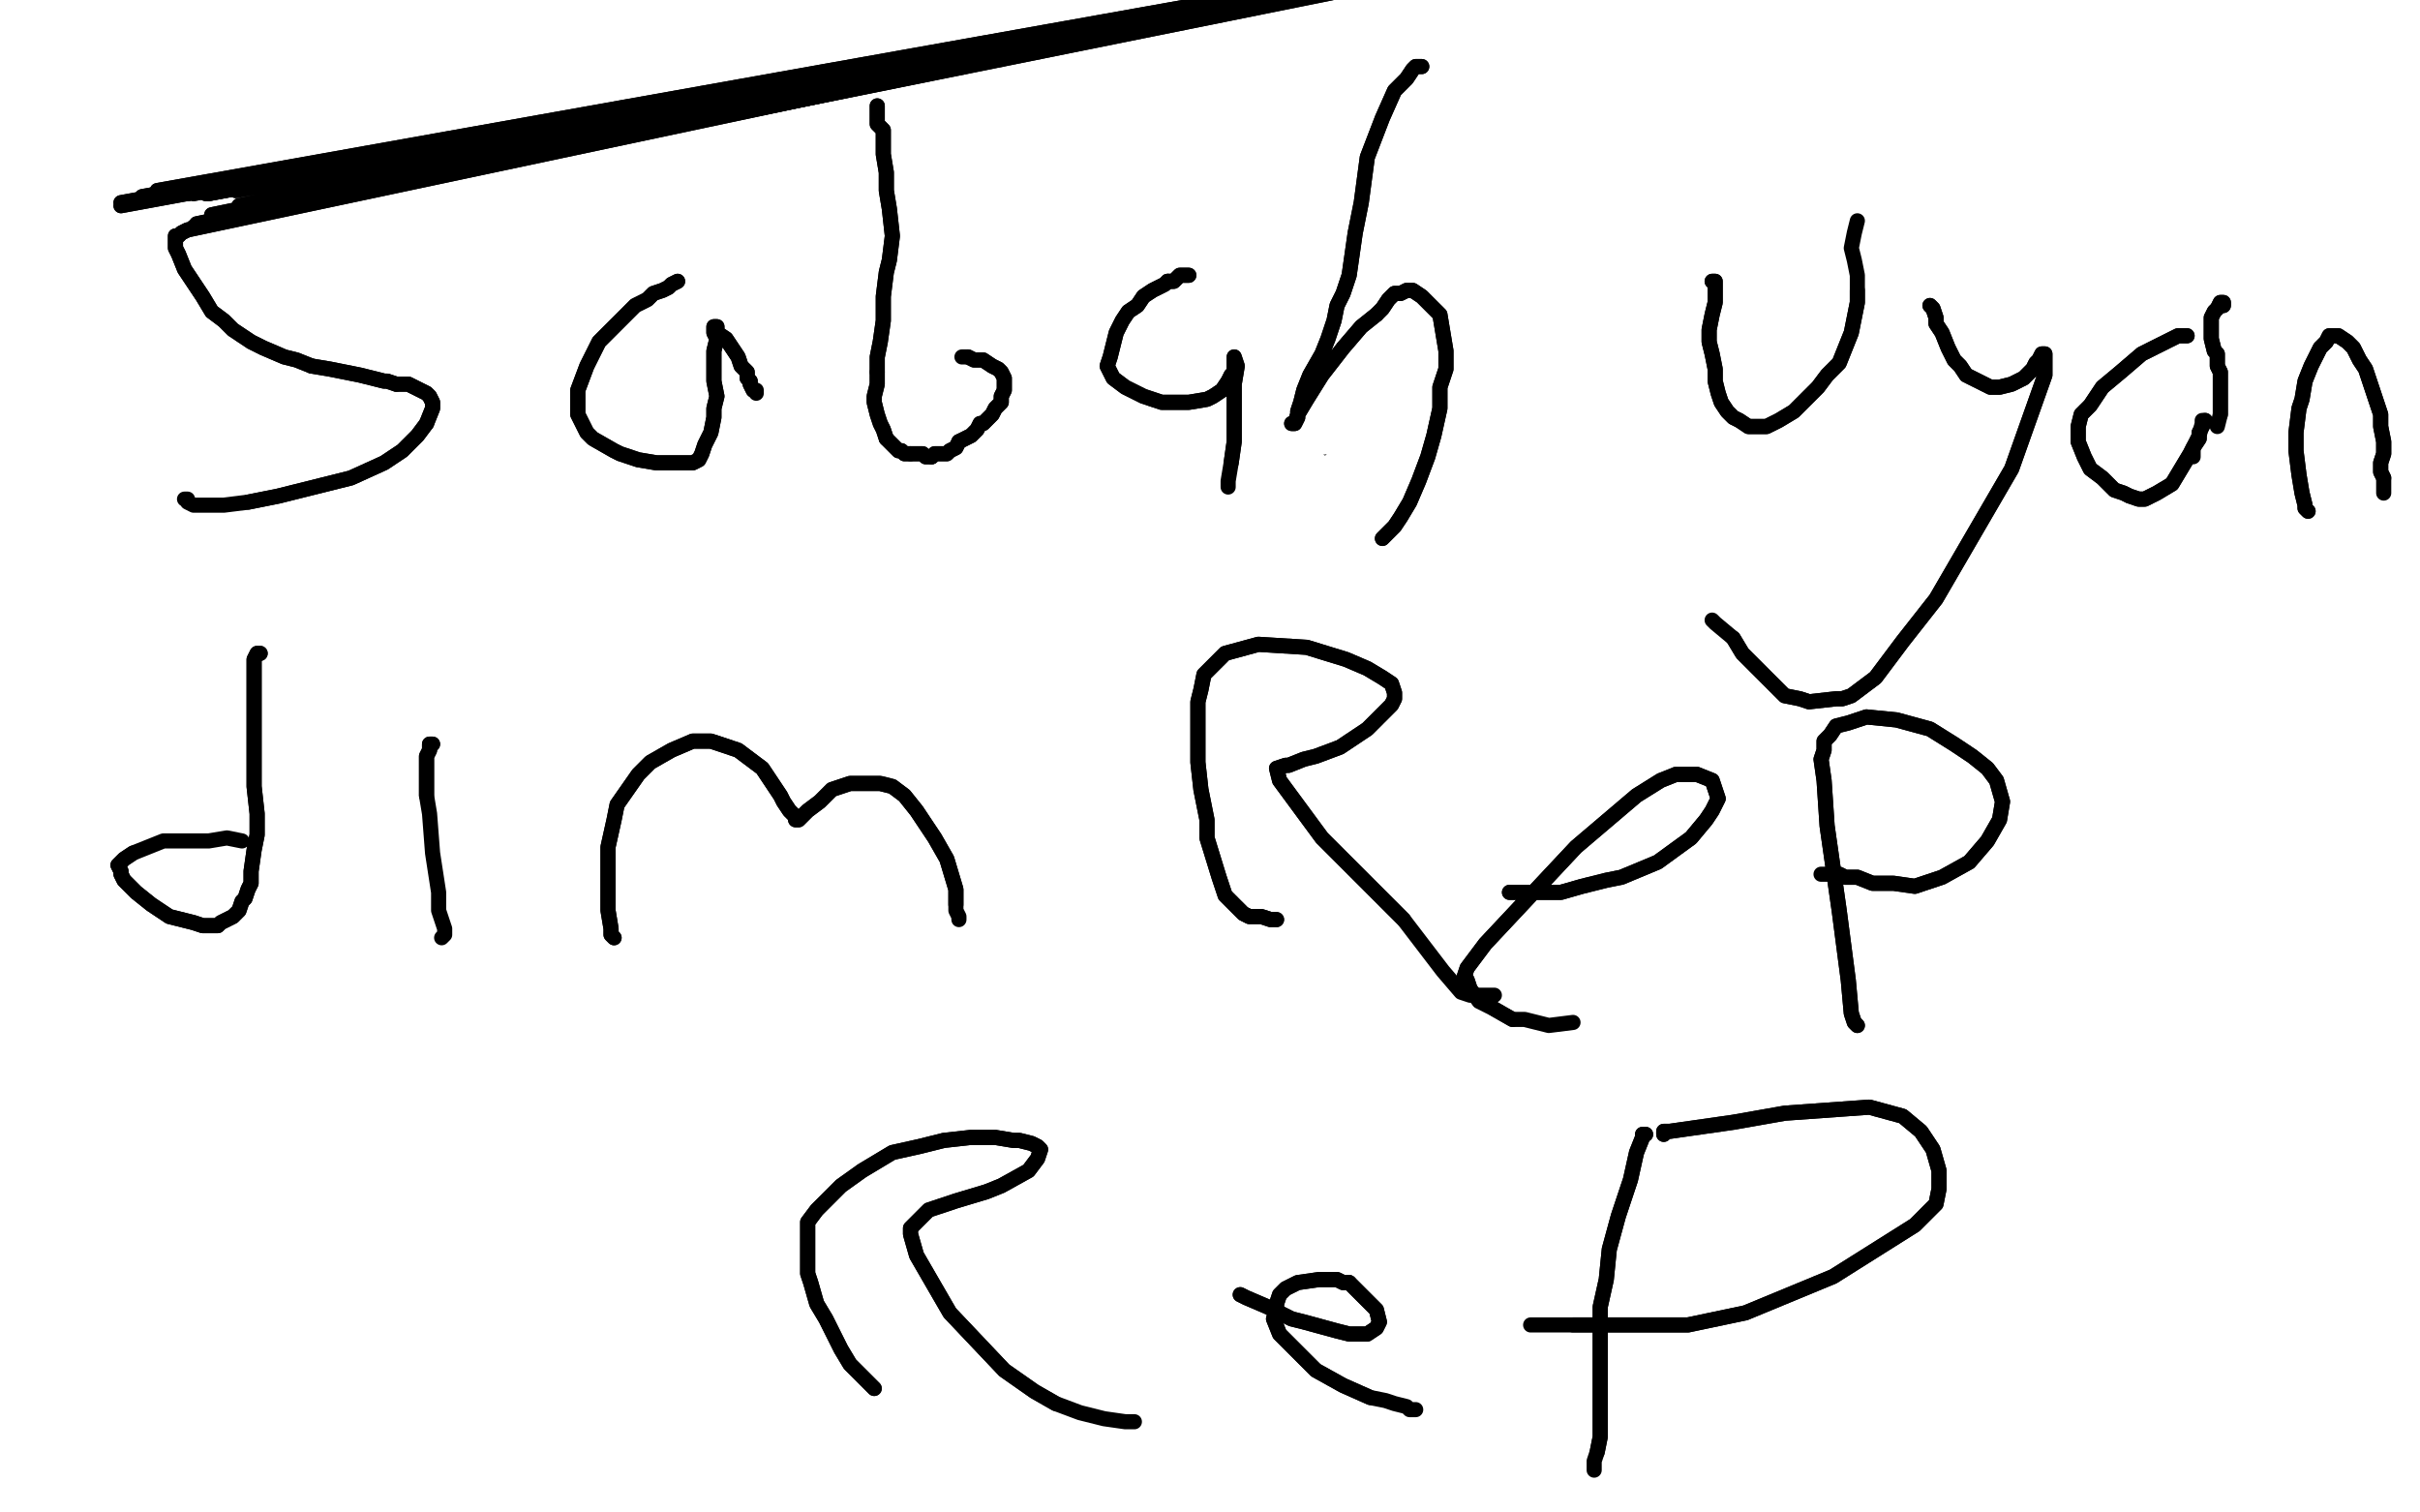 <?xml version="1.0" standalone="no"?>
<!DOCTYPE svg PUBLIC "-//W3C//DTD SVG 1.1//EN"
"http://www.w3.org/Graphics/SVG/1.1/DTD/svg11.dtd">

<svg width="800" height="500" version="1.1" xmlns="http://www.w3.org/2000/svg" xmlns:xlink="http://www.w3.org/1999/xlink" style="stroke-antialiasing: false"><desc>This SVG has been created on https://colorillo.com/</desc><rect x='0' y='0' width='800' height='500' style='fill: rgb(255,255,255); stroke-width:0' /><polyline points="474,390 474,390 474,390 473,389 473,389 -50,110 -50,110 473,389 473,389 -50,110 -50,110 473,388 473,388 -50,110 -50,110 472,388 472,388 -50,110 -50,110" style="fill: none; stroke: #000000; stroke-width: 1; stroke-linejoin: round; stroke-linecap: round; stroke-antialiasing: false; stroke-antialias: 0; opacity: 1.0"/>
<polyline points="474,390 474,390 474,390 473,389 473,389 -50,110 -50,110 473,389 473,389 -50,110 -50,110 473,388 473,388 -50,110 -50,110 472,388 472,388 -50,110 472,388 -50,110 472,388 -50,110" style="fill: none; stroke: #000000; stroke-width: 1; stroke-linejoin: round; stroke-linecap: round; stroke-antialiasing: false; stroke-antialias: 0; opacity: 1.0"/>
<polyline points="41,142 41,142 41,142 43,144 43,144 48,150 48,150 58,161 58,161 77,180 105,197 128,212 135,218 152,227 181,239 204,245 216,246 222,247 224,247 224,248 225,248 226,249 226,250" style="fill: none; stroke: #ffffff; stroke-width: 5; stroke-linejoin: round; stroke-linecap: round; stroke-antialiasing: false; stroke-antialias: 0; opacity: 1.0"/>
<polyline points="41,142 41,142 41,142 43,144 43,144 48,150 48,150 58,161 77,180 105,197 128,212 135,218 152,227 181,239 204,245 216,246 222,247 224,247 224,248 225,248 226,249 226,250 227,251 226,252 224,252 222,251 207,246 201,243" style="fill: none; stroke: #ffffff; stroke-width: 5; stroke-linejoin: round; stroke-linecap: round; stroke-antialiasing: false; stroke-antialias: 0; opacity: 1.0"/>
<polyline points="82,98 82,98 82,98 81,98 81,98 81,98 81,98 81,99 81,99 79,101 79,101 79,103 79,103 77,108 73,121 65,148 58,178 56,197 49,208 46,214 46,215 45,215 46,213 58,182 80,129 92,92 103,59 107,46 107,35 107,32 94,43 47,108 9,182 -22,249 -32,275 -41,313 -39,323 -30,309 -6,249 24,171 37,135 69,50 75,33 79,23 73,31 42,102 0,219 -31,324 -40,364 -50,412 -50,431 -50,432 -50,423 -48,359 -21,270 1,189 14,149 38,83 60,35 69,15 69,16 55,57 37,97 0,187 -27,262 -40,316 -42,348 -40,353 -38,349" style="fill: none; stroke: #ffffff; stroke-width: 30; stroke-linejoin: round; stroke-linecap: round; stroke-antialiasing: false; stroke-antialias: 0; opacity: 1.0"/>
<polyline points="82,98 82,98 82,98 81,98 81,98 81,98 81,98 81,99 81,99 79,101 79,101 79,103 77,108 73,121 65,148 58,178 56,197 49,208 46,214 46,215 45,215 46,213 58,182 80,129 92,92 103,59 107,46 107,35 107,32 94,43 47,108 9,182 -22,249 -32,275 -41,313 -39,323 -30,309 -6,249 24,171 37,135 69,50 75,33 79,23 73,31 42,102 0,219 -31,324 -40,364 -50,412 -50,431 -50,432 -50,423 -48,359 -21,270 1,189 14,149 38,83 60,35 69,15 69,16 55,57 37,97 0,187 -27,262 -40,316 -42,348 -40,353 -38,349 -36,341 -24,289 -19,235" style="fill: none; stroke: #ffffff; stroke-width: 30; stroke-linejoin: round; stroke-linecap: round; stroke-antialiasing: false; stroke-antialias: 0; opacity: 1.0"/>
<polyline points="28,133 28,133 28,133 28,133 28,133 28,134 28,134 29,138 29,138 33,145 33,145 43,155 53,163 62,170 68,173 77,178 86,182 95,189 107,195 120,202 126,206 141,217 160,232 178,249 192,260 209,273 224,280 240,287 250,293 267,306 283,320 297,336 312,353 325,370 341,383 360,393 377,400 386,403 402,409 413,414 418,417 431,428 440,434 446,439 451,443 455,446 457,447 459,449 459,449 450,437 427,411 402,383 373,358 356,347 320,322 284,294 249,272 210,253 174,234 144,220 130,214 105,206 90,201 83,197 81,193 81,191 84,188 89,186 113,180 156,178 198,188 237,214 282,251 322,298 361,362 397,427 420,475 431,505 439,524 441,530 448,536 452,537 463,538 475,536 485,532 494,526 502,521 508,515 510,509 507,498 483,470 451,444 424,421 397,399 370,374 346,347 333,336 314,310 299,283 287,266 280,256 275,246 272,241 265,234 256,229 245,226 241,224 239,223 240,225 245,229 271,249 301,275 332,304 364,332 397,357 431,389 439,397 457,411 467,418 472,421 476,424 487,426 499,428 507,430 510,430 512,431 512,430 495,411 476,388 443,349 413,320 382,290 361,265 346,247 331,231 326,223 324,221 324,218 334,227 357,249 402,287 439,313 467,338 492,372 523,407 550,429 570,436 578,439 579,440 578,440 570,438 537,428 483,407 440,390 411,377 391,360 370,340 352,310 343,281 338,272 338,270 345,268 349,267 365,268 373,270 418,293 444,309 452,315 470,330 476,339 478,342 482,352 482,362 478,371 467,385 462,389 451,394 433,392 403,360 389,303 382,253 380,214 382,180 384,160 386,157 392,160 405,183 418,238 421,281 425,319 421,354 410,389 394,413 380,423 373,424 368,423 367,419 371,406 386,372 403,333 420,298 443,272 465,261 478,254 488,253 499,260 512,277 518,312 514,330 498,362 482,395 465,418 444,432 435,436 427,434 416,421 417,385 423,352 433,324 442,310 449,301 453,298 456,300 461,306 474,373 472,392 465,415 458,426 452,433 449,438 448,441 447,441 446,441 449,432 463,366 472,313 478,267 485,238 490,225 491,223 491,236 476,292 458,347 438,394 420,432 407,453 401,460 401,460 400,458 401,439 409,401 415,379 416,370 420,364 424,361 429,359 435,357 438,353 441,351 443,349 444,350 433,375 402,433 382,467 363,489 355,496 352,496 350,493 344,457 334,395 326,336 318,278 307,236 288,196 278,177 254,145 231,122 209,109 183,109 149,132 128,153 56,232 38,255 18,283 10,290 8,289 6,285 5,235 13,171 24,138 41,78 53,29 58,10 57,9 51,12 28,44 5,102 -4,129 -17,176 -19,206 -19,219 -19,221 -17,215 -5,170 3,138 18,91 32,54 40,35 41,30" style="fill: none; stroke: #ffffff; stroke-width: 30; stroke-linejoin: round; stroke-linecap: round; stroke-antialiasing: false; stroke-antialias: 0; opacity: 1.0"/>
<polyline points="28,133 28,133 28,133 28,133 28,133 28,134 28,134 29,138 29,138 33,145 43,155 53,163 62,170 68,173 77,178 86,182 95,189 107,195 120,202 126,206 141,217 160,232 178,249 192,260 209,273 224,280 240,287 250,293 267,306 283,320 297,336 312,353 325,370 341,383 360,393 377,400 386,403 402,409 413,414 418,417 431,428 440,434 446,439 451,443 455,446 457,447 459,449 459,449 450,437 427,411 402,383 373,358 356,347 320,322 284,294 249,272 210,253 174,234 144,220 130,214 105,206 90,201 83,197 81,193 81,191 84,188 89,186 113,180 156,178 198,188 237,214 282,251 322,298 361,362 397,427 420,475 431,505 439,524 441,530 448,536 452,537 463,538 475,536 485,532 494,526 502,521 508,515 510,509 507,498 483,470 451,444 424,421 397,399 370,374 346,347 333,336 314,310 299,283 287,266 280,256 275,246 272,241 265,234 256,229 245,226 241,224 239,223 240,225 245,229 271,249 301,275 332,304 364,332 397,357 431,389 439,397 457,411 467,418 472,421 476,424 487,426 499,428 507,430 510,430 512,431 512,430 495,411 476,388 443,349 413,320 382,290 361,265 346,247 331,231 326,223 324,221 324,218 334,227 357,249 402,287 439,313 467,338 492,372 523,407 550,429 570,436 578,439 579,440 578,440 570,438 537,428 483,407 440,390 411,377 391,360 370,340 352,310 343,281 338,272 338,270 345,268 349,267 365,268 373,270 418,293 444,309 452,315 470,330 476,339 478,342 482,352 482,362 478,371 467,385 462,389 451,394 433,392 403,360 389,303 382,253 380,214 382,180 384,160 386,157 392,160 405,183 418,238 421,281 425,319 421,354 410,389 394,413 380,423 373,424 368,423 367,419 371,406 386,372 403,333 420,298 443,272 465,261 478,254 488,253 499,260 512,277 518,312 514,330 498,362 482,395 465,418 444,432 435,436 427,434 416,421 417,385 423,352 433,324 442,310 449,301 453,298 456,300 461,306 474,373 472,392 465,415 458,426 452,433 449,438 448,441 447,441 446,441 449,432 463,366 472,313 478,267 485,238 490,225 491,223 491,236 476,292 458,347 438,394 420,432 407,453 401,460 401,460 400,458 401,439 409,401 415,379 416,370 420,364 424,361 429,359 435,357 438,353 441,351 443,349 444,350 433,375 402,433 382,467 363,489 355,496 352,496 350,493 344,457 334,395 326,336 318,278 307,236 288,196 278,177 254,145 231,122 209,109 183,109 149,132 128,153 56,232 38,255 18,283 10,290 8,289 6,285 5,235 13,171 24,138 41,78 53,29 58,10 57,9 51,12 28,44 5,102 -4,129 -17,176 -19,206 -19,219 -19,221 -17,215 -5,170 3,138 18,91 32,54 40,35 41,30 41,29 42,29 43,29 43,29" style="fill: none; stroke: #ffffff; stroke-width: 30; stroke-linejoin: round; stroke-linecap: round; stroke-antialiasing: false; stroke-antialias: 0; opacity: 1.0"/>
<polyline points="54,79 53,78 53,78 53,78 53,78 52,78 52,78 51,76 51,76 51,76 51,76 52,74 52,74 53,73 53,73 54,71 55,70 59,69 66,68 72,68 78,67 83,67 85,68 90,68 96,68 98,68 100,68 103,68 105,68 105,68 105,68 102,68 102,68 101,68 100,68" style="fill: none; stroke: #000000; stroke-width: 30; stroke-linejoin: round; stroke-linecap: round; stroke-antialiasing: false; stroke-antialias: 0; opacity: 1.0"/>
<polyline points="54,79 53,78 53,78 53,78 53,78 52,78 52,78 51,76 51,76 51,76 51,76 52,74 52,74 53,73 54,71 55,70 59,69 66,68 72,68 78,67 83,67 85,68 90,68 96,68 98,68 100,68 103,68 105,68 105,68 105,68 102,68 102,68 101,68 100,68 100,68 99,68 99,67" style="fill: none; stroke: #000000; stroke-width: 30; stroke-linejoin: round; stroke-linecap: round; stroke-antialiasing: false; stroke-antialias: 0; opacity: 1.0"/>
<polyline points="85,75 84,75 84,75 83,75 83,75 82,76 82,76 77,78 77,78 70,80 70,80 62,82 62,82 53,86 53,86 45,89 38,91 36,93 31,95 28,96 28,97 30,100 39,101 76,89 96,77 117,63 128,57 133,54 137,52 139,51 141,50 141,50 140,50 130,54 96,63 74,68 69,69 63,70 59,71 56,71 53,72 52,72 52,73 53,74 64,81 85,91 102,94 109,93 114,91 117,88 120,82 119,77 112,64 98,55 90,52 85,52 83,52 83,52 80,54 77,57 76,69 79,75 81,79 83,80 83,81 83,80 82,79 79,76 74,73 70,70 66,69 64,68 62,68 60,68 59,69 59,71 60,72 62,75 62,77 66,79 68,81" style="fill: none; stroke: #ffffff; stroke-width: 30; stroke-linejoin: round; stroke-linecap: round; stroke-antialiasing: false; stroke-antialias: 0; opacity: 1.0"/>
<polyline points="85,75 84,75 84,75 83,75 83,75 82,76 82,76 77,78 77,78 70,80 70,80 62,82 62,82 53,86 45,89 38,91 36,93 31,95 28,96 28,97 30,100 39,101 76,89 96,77 117,63 128,57 133,54 137,52 139,51 141,50 141,50 140,50 130,54 96,63 74,68 69,69 63,70 59,71 56,71 53,72 52,72 52,73 53,74 64,81 85,91 102,94 109,93 114,91 117,88 120,82 119,77 112,64 98,55 90,52 85,52 83,52 83,52 80,54 77,57 76,69 79,75 81,79 83,80 83,81 83,80 82,79 79,76 74,73 70,70 66,69 64,68 62,68 60,68 59,69 59,71 60,72 62,75 62,77 66,79 68,81 70,82" style="fill: none; stroke: #ffffff; stroke-width: 30; stroke-linejoin: round; stroke-linecap: round; stroke-antialiasing: false; stroke-antialias: 0; opacity: 1.0"/>
<polyline points="58,65 58,65 58,65 58,64 58,64 58,63 58,63 60,62 60,62 63,59 68,57 71,54 73,54 77,52 81,50 87,49 90,48 92,48 93,48 95,48 97,48 98,48 100,48 102,48 102,48 102,48 99,48 95,48 91,48 88,48 85,49 83,50 79,51 76,52 73,54 73,54 70,57 69,60 68,63 68,65 68,68 70,72 73,76 75,81 76,83 79,86 83,89 87,92 91,94 95,96 98,97 100,99 101,99 104,100 106,101 109,102 111,103 113,105 115,106 117,110 118,113 118,117 117,121 115,123 115,124 114,125 111,127 107,129 103,129 98,129 94,129 92,129 88,128 84,127 81,126" style="fill: none; stroke: #000000; stroke-width: 1; stroke-linejoin: round; stroke-linecap: round; stroke-antialiasing: false; stroke-antialias: 0; opacity: 1.0"/>
<polyline points="58,65 58,65 58,65 58,64 58,64 58,63 58,63 60,62 63,59 68,57 71,54 73,54 77,52 81,50 87,49 90,48 92,48 93,48 95,48 97,48 98,48 100,48 102,48 102,48 102,48 99,48 95,48 91,48 88,48 85,49 83,50 79,51 76,52 73,54 73,54 70,57 69,60 68,63 68,65 68,68 70,72 73,76 75,81 76,83 79,86 83,89 87,92 91,94 95,96 98,97 100,99 101,99 104,100 106,101 109,102 111,103 113,105 115,106 117,110 118,113 118,117 117,121 115,123 115,124 114,125 111,127 107,129 103,129 98,129 94,129 92,129 88,128 84,127 81,126 79,126" style="fill: none; stroke: #000000; stroke-width: 1; stroke-linejoin: round; stroke-linecap: round; stroke-antialiasing: false; stroke-antialias: 0; opacity: 1.0"/>
<polyline points="235,80 235,80 235,80 235,80 235,80 233,80 233,80 233,81 233,81 232,82 232,82 231,82 227,84 222,85 218,87 212,90 210,91 205,92 202,93 199,95 195,96 192,99 190,102 190,104 190,110 190,115 193,121 198,126 202,129 204,131 205,131 207,131 207,131 210,128 214,124 218,119 220,115 222,112 222,111 224,109 226,108 226,108 227,109 228,110 228,112 229,113 230,114 231,115 231,116 232,117" style="fill: none; stroke: #000000; stroke-width: 1; stroke-linejoin: round; stroke-linecap: round; stroke-antialiasing: false; stroke-antialias: 0; opacity: 1.0"/>
<polyline points="235,80 235,80 235,80 235,80 235,80 233,80 233,80 233,81 233,81 232,82 231,82 227,84 222,85 218,87 212,90 210,91 205,92 202,93 199,95 195,96 192,99 190,102 190,104 190,110 190,115 193,121 198,126 202,129 204,131 205,131 207,131 207,131 210,128 214,124 218,119 220,115 222,112 222,111 224,109 226,108 226,108 227,109 228,110 228,112 229,113 230,114 231,115 231,116 232,117 232,118 232,118" style="fill: none; stroke: #000000; stroke-width: 1; stroke-linejoin: round; stroke-linecap: round; stroke-antialiasing: false; stroke-antialias: 0; opacity: 1.0"/>
<polyline points="284,17 284,17 284,17 284,18 284,19 284,21 283,26 283,32 282,38 282,46 281,50 277,61 273,75 270,85 268,91 266,94 265,95 265,96 265,97 265,99 267,103 268,108 269,112 271,115 273,118 275,121 276,122 279,125 282,126 286,128 288,129 290,129 292,129 294,128 297,127 299,124 303,120 306,114 308,108 309,105 307,98 304,93 301,90 298,88" style="fill: none; stroke: #000000; stroke-width: 1; stroke-linejoin: round; stroke-linecap: round; stroke-antialiasing: false; stroke-antialias: 0; opacity: 1.0"/>
<polyline points="284,17 284,17 284,18 284,19 284,21 283,26 283,32 282,38 282,46 281,50 277,61 273,75 270,85 268,91 266,94 265,95 265,96 265,97 265,99 267,103 268,108 269,112 271,115 273,118 275,121 276,122 279,125 282,126 286,128 288,129 290,129 292,129 294,128 297,127 299,124 303,120 306,114 308,108 309,105 307,98 304,93 301,90 298,88 295,86 292,87 290,88 290,89 289,89" style="fill: none; stroke: #000000; stroke-width: 1; stroke-linejoin: round; stroke-linecap: round; stroke-antialiasing: false; stroke-antialias: 0; opacity: 1.0"/>
<polyline points="406,84 405,84 405,84 404,84 404,84 403,84 403,84 399,84 399,84 395,84 395,84 391,84 391,84 386,84 380,84 375,84 372,85 369,86 368,87 365,90 363,92 361,96 360,100 363,108 368,119 374,129 379,135 382,138 384,138 385,139 386,138 387,138 388,135 390,133 391,130 393,126 394,122 395,119 397,115 399,112 400,110 401,109 401,108 402,108 403,110 403,114 403,120 402,125" style="fill: none; stroke: #000000; stroke-width: 1; stroke-linejoin: round; stroke-linecap: round; stroke-antialiasing: false; stroke-antialias: 0; opacity: 1.0"/>
<polyline points="406,84 405,84 405,84 404,84 404,84 403,84 403,84 399,84 399,84 395,84 395,84 391,84 386,84 380,84 375,84 372,85 369,86 368,87 365,90 363,92 361,96 360,100 363,108 368,119 374,129 379,135 382,138 384,138 385,139 386,138 387,138 388,135 390,133 391,130 393,126 394,122 395,119 397,115 399,112 400,110 401,109 401,108 402,108 403,110 403,114 403,120 402,125 401,129 400,132 399,134 399,136 399,137 398,137" style="fill: none; stroke: #000000; stroke-width: 1; stroke-linejoin: round; stroke-linecap: round; stroke-antialiasing: false; stroke-antialias: 0; opacity: 1.0"/>
<polyline points="454,25 454,25 454,25 455,24 455,24 457,24 457,24 457,24 457,24 457,25 457,25 458,27 458,27 457,35 457,35 450,57 444,85 442,102 441,111 440,118 440,125 440,131 440,137 439,141 438,144 437,146 438,148 438,150 438,150 438,150 439,148 440,146 443,140 448,135 455,130 460,126 465,123 469,123 474,124 480,129 486,138 491,148 496,156 498,158 501,162 501,165 501,167 502,171 502,176 503,178" style="fill: none; stroke: #000000; stroke-width: 1; stroke-linejoin: round; stroke-linecap: round; stroke-antialiasing: false; stroke-antialias: 0; opacity: 1.0"/>
<polyline points="454,25 454,25 454,25 455,24 455,24 457,24 457,24 457,24 457,24 457,25 457,25 458,27 458,27 457,35 450,57 444,85 442,102 441,111 440,118 440,125 440,131 440,137 439,141 438,144 437,146 438,148 438,150 438,150 438,150 439,148 440,146 443,140 448,135 455,130 460,126 465,123 469,123 474,124 480,129 486,138 491,148 496,156 498,158 501,162 501,165 501,167 502,171 502,176 503,178 505,182 507,185" style="fill: none; stroke: #000000; stroke-width: 1; stroke-linejoin: round; stroke-linecap: round; stroke-antialiasing: false; stroke-antialias: 0; opacity: 1.0"/>
<polyline points="123,63 123,63 123,63 122,63 122,63 121,63 121,63 120,63 120,63 116,64 116,64 108,67 108,67 86,73 77,76 51,89 34,103 29,112 28,132 51,164 97,176 168,159 238,129 292,103 306,95 312,81 313,76 313,71 313,67 314,65 313,62 282,50 194,42 152,44 73,61 28,82 15,99 10,108 10,114 13,117 53,123 149,118 193,114 292,108 334,105 362,99 371,94 384,84 389,73 390,68 373,54 299,35 200,40 107,69 52,99 31,122 31,126 35,129 59,133 124,132 211,129 295,124 358,118 401,111 435,103 450,98 467,89 470,88 474,86 469,84 437,80 312,71 191,71 90,88 41,103 32,106 34,105 36,104 47,101 113,97 201,96 299,95 380,98 446,106 497,114 527,116 542,114 544,113 547,111 544,106 514,83 421,54 300,54 200,74 166,88 125,110 100,129 81,146 76,168 78,195 97,220 133,226 154,221 198,202 248,176 299,150 350,121 404,92 456,67 493,50 520,37 528,32 529,31 482,20 439,14 318,5 209,18 149,48 122,71 120,80 120,80 126,84 149,94 216,115 289,130 347,138 399,138 440,135 469,130 480,124 488,116 495,106 499,93 493,74 464,42 419,29 376,36 341,63 326,80 306,115 302,140 312,157 333,172 373,187 445,195 514,189 540,185 568,174 570,172 574,164 570,148 559,133 542,125 499,131 461,162 450,198 461,231 472,246 512,283 521,292 531,307 536,315 540,317 542,318 542,317 542,304 534,259 527,233 513,197 500,168 498,146 498,132" style="fill: none; stroke: #ffffff; stroke-width: 30; stroke-linejoin: round; stroke-linecap: round; stroke-antialiasing: false; stroke-antialias: 0; opacity: 1.0"/>
<polyline points="498,132 497,118 497,108 496,103 495,101 495,101 495,101 469,148 457,175 445,217 442,252 445,278 450,304 454,331 453,349 450,355 448,357 446,358 444,359 441,360 437,361 433,361 430,362 428,362 427,362 425,362 423,360 418,357 413,351 408,345 401,338 395,328 388,320 383,312 379,306 375,302 373,300 370,296 368,293 365,288 364,285 361,277" style="fill: none; stroke: #ffffff; stroke-width: 30; stroke-linejoin: round; stroke-linecap: round; stroke-antialiasing: false; stroke-antialias: 0; opacity: 1.0"/>
<polyline points="123,63 123,63 123,63 122,63 122,63 121,63 121,63 120,63 120,63 116,64 116,64 108,67 86,73 77,76 51,89 34,103 29,112 28,132 51,164 97,176 168,159 238,129 292,103 306,95 312,81 313,76 313,71 313,67 314,65 313,62 282,50 194,42 152,44 73,61 28,82 15,99 10,108 10,114 13,117 53,123 149,118 193,114 292,108 334,105 362,99 371,94 384,84 389,73 390,68 373,54 299,35 200,40 107,69 52,99 31,122 31,126 35,129 59,133 124,132 211,129 295,124 358,118 401,111 435,103 450,98 467,89 470,88 474,86 469,84 437,80 312,71 191,71 90,88 41,103 32,106 34,105 36,104 47,101 113,97 201,96 299,95 380,98 446,106 497,114 527,116 542,114 544,113 547,111 544,106 514,83 421,54 300,54 200,74 166,88 125,110 100,129 81,146 76,168 78,195 97,220 133,226 154,221 198,202 248,176 299,150 350,121 404,92 456,67 493,50 520,37 528,32 529,31 482,20 439,14 318,5 209,18 149,48 122,71 120,80 120,80 126,84 149,94 216,115 289,130 347,138 399,138 440,135 469,130 480,124 488,116 495,106 499,93 493,74 464,42 419,29 376,36 341,63 326,80 306,115 302,140 312,157 333,172 373,187 445,195 514,189 540,185 568,174 570,172 574,164 570,148 559,133 542,125 499,131 461,162 450,198 461,231 472,246 512,283 521,292 531,307 536,315 540,317 542,318 542,317 542,304 534,259 527,233 513,197 500,168 498,146 498,132 497,118 497,108 496,103 495,101 495,101 495,101 469,148 457,175 445,217 442,252 445,278 450,304 454,331 453,349 450,355 448,357 446,358 444,359 441,360 437,361 433,361 430,362 428,362 427,362 425,362 423,360 418,357 413,351 408,345 401,338 395,328 388,320 383,312 379,306 375,302 373,300 370,296 368,293 365,288 364,285 361,277 359,271 359,270" style="fill: none; stroke: #ffffff; stroke-width: 30; stroke-linejoin: round; stroke-linecap: round; stroke-antialiasing: false; stroke-antialias: 0; opacity: 1.0"/>
<polyline points="573,-30 573,-30 573,-30 40,68 40,68 573,-30 573,-30 40,68 40,68 573,-30 573,-30 40,68 40,68 573,-30 573,-30 40,68 40,68 573,-30 573,-30 40,68 40,68 573,-30 573,-30 40,68 40,68 573,-30 573,-30 40,67 40,67 573,-30 41,67 573,-30 47,65 573,-30 52,63 573,-30 56,63 573,-30 63,62 573,-30 66,61 573,-30 70,61 573,-30 75,61 573,-30 78,61 573,-30 80,61 573,-30 84,60 573,-30 88,60 573,-30 89,60 573,-30 91,60 573,-30 92,60 573,-30 93,60 573,-30 93,60 573,-30 94,60 573,-30 94,60 573,-30 94,60 573,-30 94,60 573,-30 94,60 573,-30 94,60 573,-30 93,60 573,-30 92,60 573,-30 92,60 573,-30 91,60 573,-30 90,60 573,-31 90,60 573,-31 89,60 573,-31 88,60 573,-31 88,60" style="fill: none; stroke: #000000; stroke-width: 5; stroke-linejoin: round; stroke-linecap: round; stroke-antialiasing: false; stroke-antialias: 0; opacity: 1.0"/>
<polyline points="69,64 577,-30 73,63 577,-30 78,63 577,-30 82,62 577,-30 90,62 577,-30 100,62 577,-30 105,62 577,-30 112,62" style="fill: none; stroke: #000000; stroke-width: 5; stroke-linejoin: round; stroke-linecap: round; stroke-antialiasing: false; stroke-antialias: 0; opacity: 1.0"/>
<polyline points="578,-29 578,-29 578,-29 60,64 60,64 578,-29 578,-29 60,64 60,64 578,-29 578,-29 60,64 60,64 578,-29 578,-29 62,64 62,64 578,-29 578,-29 64,64 64,64 577,-30 577,-30 68,64 68,64 577,-30 577,-30 69,64 69,64" style="fill: none; stroke: #000000; stroke-width: 5; stroke-linejoin: round; stroke-linecap: round; stroke-antialiasing: false; stroke-antialias: 0; opacity: 1.0"/>
<polyline points="573,-30 573,-30 573,-30 40,68 40,68 573,-30 573,-30 40,68 40,68 573,-30 573,-30 40,68 40,68 573,-30 573,-30 40,68 40,68 573,-30 573,-30 40,68 40,68 573,-30 573,-30 40,68 40,68 573,-30 573,-30 40,67 573,-30 41,67 573,-30 47,65 573,-30 52,63 573,-30 56,63 573,-30 63,62 573,-30 66,61 573,-30 70,61 573,-30 75,61 573,-30 78,61 573,-30 80,61 573,-30 84,60 573,-30 88,60 573,-30 89,60 573,-30 91,60 573,-30 92,60 573,-30 93,60 573,-30 93,60 573,-30 94,60 573,-30 94,60 573,-30 94,60 573,-30 94,60 573,-30 94,60 573,-30 94,60 573,-30 93,60 573,-30 92,60 573,-30 92,60 573,-30 91,60 573,-30 90,60 573,-31 90,60 573,-31 89,60 573,-31 88,60 573,-31 88,60 573,-31 88,60 573,-31 88,60 573,-31 87,60 573,-31 87,60" style="fill: none; stroke: #000000; stroke-width: 5; stroke-linejoin: round; stroke-linecap: round; stroke-antialiasing: false; stroke-antialias: 0; opacity: 1.0"/>
<polyline points="112,62 577,-30 117,62 577,-30 120,62 577,-30 122,61 577,-30 124,61 577,-30 125,61 577,-30 126,61 577,-31 127,61" style="fill: none; stroke: #000000; stroke-width: 5; stroke-linejoin: round; stroke-linecap: round; stroke-antialiasing: false; stroke-antialias: 0; opacity: 1.0"/>
<polyline points="127,61 577,-31 128,61 576,-32 128,60 576,-32 128,60 576,-32 128,60 576,-33 128,60 576,-33 126,60 576,-33 118,59" style="fill: none; stroke: #000000; stroke-width: 5; stroke-linejoin: round; stroke-linecap: round; stroke-antialiasing: false; stroke-antialias: 0; opacity: 1.0"/>
<polyline points="118,59 576,-33 113,59 576,-33 102,60 576,-33 94,62 576,-33 90,64 576,-33 79,68 576,-33 70,71 576,-33 65,74 576,-33 64,75 576,-33 62,76 576,-33 62,76 60,77 59,78 58,78 58,80 58,82 59,84 61,89 65,95 67,98 70,103 74,106 77,109 80,111 83,113 87,115 94,118 98,119 103,121" style="fill: none; stroke: #000000; stroke-width: 5; stroke-linejoin: round; stroke-linecap: round; stroke-antialiasing: false; stroke-antialias: 0; opacity: 1.0"/>
<polyline points="141,140 138,144 133,149 127,153 116,158 108,160 92,164 82,166" style="fill: none; stroke: #000000; stroke-width: 5; stroke-linejoin: round; stroke-linecap: round; stroke-antialiasing: false; stroke-antialias: 0; opacity: 1.0"/>
<polyline points="131,127 135,127 139,129 141,130 142,131 143,133 143,135 141,140" style="fill: none; stroke: #000000; stroke-width: 5; stroke-linejoin: round; stroke-linecap: round; stroke-antialiasing: false; stroke-antialias: 0; opacity: 1.0"/>
<polyline points="103,121 109,122 114,123 119,124 123,125 127,126 128,126 131,127" style="fill: none; stroke: #000000; stroke-width: 5; stroke-linejoin: round; stroke-linecap: round; stroke-antialiasing: false; stroke-antialias: 0; opacity: 1.0"/>
<polyline points="578,-29 578,-29 578,-29 60,64 60,64 578,-29 578,-29 60,64 60,64 578,-29 578,-29 60,64 60,64 578,-29 578,-29 62,64 62,64 578,-29 578,-29 64,64 64,64 577,-30 577,-30 68,64 68,64 577,-30 577,-30 69,64 577,-30 73,63 577,-30 78,63 577,-30 82,62 577,-30 90,62 577,-30 100,62 577,-30 105,62 577,-30 112,62 577,-30 117,62 577,-30 120,62 577,-30 122,61 577,-30 124,61 577,-30 125,61 577,-30 126,61 577,-31 127,61 577,-31 128,61 576,-32 128,60 576,-32 128,60 576,-32 128,60 576,-33 128,60 576,-33 126,60 576,-33 118,59 576,-33 113,59 576,-33 102,60 576,-33 94,62 576,-33 90,64 576,-33 79,68 576,-33 70,71 576,-33 65,74 576,-33 64,75 576,-33 62,76 576,-33 62,76 60,77 59,78 58,78 58,80 58,82 59,84 61,89 65,95 67,98 70,103 74,106 77,109 80,111 83,113 87,115 94,118 98,119 103,121 109,122 114,123 119,124 123,125 127,126 128,126 131,127 135,127 139,129 141,130 142,131 143,133 143,135 141,140 138,144 133,149 127,153 116,158 108,160 92,164 82,166 74,167 68,167 64,167 62,166 62,165 61,165" style="fill: none; stroke: #000000; stroke-width: 5; stroke-linejoin: round; stroke-linecap: round; stroke-antialiasing: false; stroke-antialias: 0; opacity: 1.0"/>
<polyline points="224,93 224,93 224,93 224,93 224,93 222,94 222,94 221,95 221,95 219,96 219,96 216,97 214,99 210,101 208,103 203,108 198,113 194,121 191,129 191,137 194,143 196,145 203,149 205,150 211,152 217,153 221,153 225,153 228,153 229,153 231,152 232,150 233,147 235,143 236,138 236,135 237,131 236,126 236,121 236,116 237,112 237,112 236,110 236,109 236,108 237,108 237,109 237,110 240,112 242,115 244,118 245,121 247,123 247,124 247,125 248,126 248,127 249,129" style="fill: none; stroke: #000000; stroke-width: 5; stroke-linejoin: round; stroke-linecap: round; stroke-antialiasing: false; stroke-antialias: 0; opacity: 1.0"/>
<polyline points="224,93 224,93 224,93 224,93 224,93 222,94 222,94 221,95 221,95 219,96 216,97 214,99 210,101 208,103 203,108 198,113 194,121 191,129 191,137 194,143 196,145 203,149 205,150 211,152 217,153 221,153 225,153 228,153 229,153 231,152 232,150 233,147 235,143 236,138 236,135 237,131 236,126 236,121 236,116 237,112 237,112 236,110 236,109 236,108 237,108 237,109 237,110 240,112 242,115 244,118 245,121 247,123 247,124 247,125 248,126 248,127 249,129 250,129 250,130" style="fill: none; stroke: #000000; stroke-width: 5; stroke-linejoin: round; stroke-linecap: round; stroke-antialiasing: false; stroke-antialias: 0; opacity: 1.0"/>
<polyline points="290,35 290,35 290,35 290,37 290,37 290,39 290,39 290,41 290,41 292,43 292,43 292,45 292,47 292,51 293,57 293,63 294,69 295,78 294,86 293,90 292,98 292,106 291,113 290,118 290,123" style="fill: none; stroke: #000000; stroke-width: 5; stroke-linejoin: round; stroke-linecap: round; stroke-antialiasing: false; stroke-antialias: 0; opacity: 1.0"/>
<polyline points="293,145 295,147 296,148 297,149 298,149 299,150 301,150" style="fill: none; stroke: #000000; stroke-width: 5; stroke-linejoin: round; stroke-linecap: round; stroke-antialiasing: false; stroke-antialias: 0; opacity: 1.0"/>
<polyline points="290,123 290,127 289,131 289,133 290,137 291,140 292,142 293,145" style="fill: none; stroke: #000000; stroke-width: 5; stroke-linejoin: round; stroke-linecap: round; stroke-antialiasing: false; stroke-antialias: 0; opacity: 1.0"/>
<polyline points="308,151 309,150 311,150 312,150 313,150 314,149 316,148 317,146" style="fill: none; stroke: #000000; stroke-width: 5; stroke-linejoin: round; stroke-linecap: round; stroke-antialiasing: false; stroke-antialias: 0; opacity: 1.0"/>
<polyline points="301,150 302,150 304,150 305,150 306,151 307,151 307,151 308,151" style="fill: none; stroke: #000000; stroke-width: 5; stroke-linejoin: round; stroke-linecap: round; stroke-antialiasing: false; stroke-antialias: 0; opacity: 1.0"/>
<polyline points="317,146 319,145 321,144 323,142 324,140 325,140 327,138 328,137 329,135 331,133 331,131 332,129 332,127 332,125 331,123 330,122 328,121 325,119 323,119 322,119 320,118 320,118" style="fill: none; stroke: #000000; stroke-width: 5; stroke-linejoin: round; stroke-linecap: round; stroke-antialiasing: false; stroke-antialias: 0; opacity: 1.0"/>
<polyline points="393,91 392,91 392,91 391,91 391,91 390,91 390,91 389,92 389,92 388,93 388,93 386,93 386,93" style="fill: none; stroke: #000000; stroke-width: 5; stroke-linejoin: round; stroke-linecap: round; stroke-antialiasing: false; stroke-antialias: 0; opacity: 1.0"/>
<polyline points="290,35 290,35 290,35 290,37 290,37 290,39 290,39 290,41 290,41 292,43 292,45 292,47 292,51 293,57 293,63 294,69 295,78 294,86 293,90 292,98 292,106 291,113 290,118 290,123 290,127 289,131 289,133 290,137 291,140 292,142 293,145 295,147 296,148 297,149 298,149 299,150 301,150 302,150 304,150 305,150 306,151 307,151 307,151 308,151 309,150 311,150 312,150 313,150 314,149 316,148 317,146 319,145 321,144 323,142 324,140 325,140 327,138 328,137 329,135 331,133 331,131 332,129 332,127 332,125 331,123 330,122 328,121 325,119 323,119 322,119 320,118 320,118 319,118 318,118" style="fill: none; stroke: #000000; stroke-width: 5; stroke-linejoin: round; stroke-linecap: round; stroke-antialiasing: false; stroke-antialias: 0; opacity: 1.0"/>
<polyline points="386,93 385,94 383,95 381,96 378,98 376,101 373,103 371,106 369,110 368,114 367,118 366,121 368,125 372,128 378,131 384,133 393,133 399,132 401,131 404,129 406,126 407,124 408,123 408,121 408,121 408,119 408,118 408,118 408,118 409,121 408,127 408,136 408,146 407,153" style="fill: none; stroke: #000000; stroke-width: 5; stroke-linejoin: round; stroke-linecap: round; stroke-antialiasing: false; stroke-antialias: 0; opacity: 1.0"/>
<polyline points="393,91 392,91 392,91 391,91 391,91 390,91 390,91 389,92 389,92 388,93 388,93 386,93 385,94 383,95 381,96 378,98 376,101 373,103 371,106 369,110 368,114 367,118 366,121 368,125 372,128 378,131 384,133 393,133 399,132 401,131 404,129 406,126 407,124 408,123 408,121 408,121 408,119 408,118 408,118 408,118 409,121 408,127 408,136 408,146 407,153 406,159 406,161 406,161 406,161" style="fill: none; stroke: #000000; stroke-width: 5; stroke-linejoin: round; stroke-linecap: round; stroke-antialiasing: false; stroke-antialias: 0; opacity: 1.0"/>
<polyline points="470,22 470,22 470,22 469,22 469,22 468,22 468,22 467,23 467,23 465,26 461,30 457,39 452,52 450,67 448,77 447,84 446,91 444,97 442,101 441,106 439,112 437,117 433,124 431,129 430,133 429,136 429,138 428,140 427,140 428,140 429,137 432,132 437,124 444,115 450,108 455,104" style="fill: none; stroke: #000000; stroke-width: 5; stroke-linejoin: round; stroke-linecap: round; stroke-antialiasing: false; stroke-antialias: 0; opacity: 1.0"/>
<polyline points="455,104 457,102 459,99 461,97 463,97 465,96 467,96 470,98 473,101 476,104 477,110 478,116 478,122 476,128 476,135 474,144 472,151 469,159 466,166 463,171 461,174 457,178" style="fill: none; stroke: #000000; stroke-width: 5; stroke-linejoin: round; stroke-linecap: round; stroke-antialiasing: false; stroke-antialias: 0; opacity: 1.0"/>
<polyline points="470,22 470,22 470,22 469,22 469,22 468,22 468,22 467,23 465,26 461,30 457,39 452,52 450,67 448,77 447,84 446,91 444,97 442,101 441,106 439,112 437,117 433,124 431,129 430,133 429,136 429,138 428,140 427,140 428,140 429,137 432,132 437,124 444,115 450,108 455,104 457,102 459,99 461,97 463,97 465,96 467,96 470,98 473,101 476,104 477,110 478,116 478,122 476,128 476,135 474,144 472,151 469,159 466,166 463,171 461,174 457,178" style="fill: none; stroke: #000000; stroke-width: 5; stroke-linejoin: round; stroke-linecap: round; stroke-antialiasing: false; stroke-antialias: 0; opacity: 1.0"/>
<polyline points="566,93 566,93 566,93 567,93 567,93 567,94 567,94 567,96 567,97 567,100 566,104 565,109 565,113 566,117 567,122 567,126 568,130 569,133 571,136 573,138 575,139 578,141 581,141 584,141 588,139 593,136 597,132 601,128 604,124 608,120 610,115 612,110 613,105 614,100 614,96" style="fill: none; stroke: #000000; stroke-width: 5; stroke-linejoin: round; stroke-linecap: round; stroke-antialiasing: false; stroke-antialias: 0; opacity: 1.0"/>
<polyline points="566,93 566,93 566,93 567,93 567,93 567,94 567,96 567,97 567,100 566,104 565,109 565,113 566,117 567,122 567,126 568,130 569,133 571,136 573,138 575,139 578,141 581,141 584,141 588,139 593,136 597,132 601,128 604,124 608,120 610,115 612,110 613,105 614,100 614,96 614,91 613,86 612,82 613,77 614,73" style="fill: none; stroke: #000000; stroke-width: 5; stroke-linejoin: round; stroke-linecap: round; stroke-antialiasing: false; stroke-antialias: 0; opacity: 1.0"/>
<polyline points="638,101 638,101 638,101 639,102 639,102 640,105 640,105 640,107 640,107 642,110 644,115 646,119 648,121 650,124 654,126 658,128 661,128 665,127 669,125 671,123 672,122 673,120 674,119 675,117 676,117 676,117 676,124 665,155 640,198 629,212 620,224 612,230 609,231 607,231 598,232 595,231 590,230 586,226 582,222 576,216 573,211" style="fill: none; stroke: #000000; stroke-width: 5; stroke-linejoin: round; stroke-linecap: round; stroke-antialiasing: false; stroke-antialias: 0; opacity: 1.0"/>
<polyline points="638,101 638,101 638,101 639,102 639,102 640,105 640,105 640,107 642,110 644,115 646,119 648,121 650,124 654,126 658,128 661,128 665,127 669,125 671,123 672,122 673,120 674,119 675,117 676,117 676,117 676,124 665,155 640,198 629,212 620,224 612,230 609,231 607,231 598,232 595,231 590,230 586,226 582,222 576,216 573,211 567,206 566,205" style="fill: none; stroke: #000000; stroke-width: 5; stroke-linejoin: round; stroke-linecap: round; stroke-antialiasing: false; stroke-antialias: 0; opacity: 1.0"/>
<polyline points="723,111 722,111 722,111 720,111 720,111 716,113 708,117 701,123 695,128 691,134 688,137 687,141 687,146 689,151 691,155 695,158 699,162 702,163 704,164 707,165 709,165 713,163 718,160 721,155 724,150 725,148 727,145 727,143 728,141 729,139 729,139" style="fill: none; stroke: #000000; stroke-width: 5; stroke-linejoin: round; stroke-linecap: round; stroke-antialiasing: false; stroke-antialias: 0; opacity: 1.0"/>
<polyline points="723,111 722,111 722,111 720,111 716,113 708,117 701,123 695,128 691,134 688,137 687,141 687,146 689,151 691,155 695,158 699,162 702,163 704,164 707,165 709,165 713,163 718,160 721,155 724,150 725,148 727,145 727,143 728,141 729,139 729,139 728,139 728,140 727,144 725,148 725,151" style="fill: none; stroke: #000000; stroke-width: 5; stroke-linejoin: round; stroke-linecap: round; stroke-antialiasing: false; stroke-antialias: 0; opacity: 1.0"/>
<polyline points="735,101 735,100 735,100 734,100 734,100 733,102 733,102 732,103 732,103 731,105 731,105 731,109 731,112 732,116 733,117 733,121 734,123 734,126 734,128 734,130 734,131 734,132 734,134 734,135 734,137" style="fill: none; stroke: #000000; stroke-width: 5; stroke-linejoin: round; stroke-linecap: round; stroke-antialiasing: false; stroke-antialias: 0; opacity: 1.0"/>
<polyline points="735,101 735,100 735,100 734,100 734,100 733,102 733,102 732,103 732,103 731,105 731,109 731,112 732,116 733,117 733,121 734,123 734,126 734,128 734,130 734,131 734,132 734,134 734,135 734,137 733,141" style="fill: none; stroke: #000000; stroke-width: 5; stroke-linejoin: round; stroke-linecap: round; stroke-antialiasing: false; stroke-antialias: 0; opacity: 1.0"/>
<polyline points="763,169 763,169 763,169 762,168 762,168 762,167 762,167 761,163 760,157 759,149 759,143 760,135 761,132 762,126 764,121 766,117 767,115 769,113 770,111 772,111 773,111 776,113 778,115 780,119 782,122 784,128 785,131 787,137 787,141 788,146 788,147 788,150 787,153 787,156 788,158" style="fill: none; stroke: #000000; stroke-width: 5; stroke-linejoin: round; stroke-linecap: round; stroke-antialiasing: false; stroke-antialias: 0; opacity: 1.0"/>
<polyline points="763,169 763,169 763,169 762,168 762,168 762,167 761,163 760,157 759,149 759,143 760,135 761,132 762,126 764,121 766,117 767,115 769,113 770,111 772,111 773,111 776,113 778,115 780,119 782,122 784,128 785,131 787,137 787,141 788,146 788,147 788,150 787,153 787,156 788,158 788,160 788,162 788,163" style="fill: none; stroke: #000000; stroke-width: 5; stroke-linejoin: round; stroke-linecap: round; stroke-antialiasing: false; stroke-antialias: 0; opacity: 1.0"/>
<polyline points="86,216 85,216 85,216 85,216 85,216 84,218 84,218 84,222 84,222 84,225 84,225 84,234 84,234 84,245 84,255 84,260 85,269 85,273 85,276 84,281 83,288 83,292 82,294 81,297 80,298 79,301 77,303 73,305 72,306 67,306 64,305 56,303 50,299 45,295 43,293 41,291 40,289 40,288 39,286 41,284 44,282" style="fill: none; stroke: #000000; stroke-width: 5; stroke-linejoin: round; stroke-linecap: round; stroke-antialiasing: false; stroke-antialias: 0; opacity: 1.0"/>
<polyline points="86,216 85,216 85,216 85,216 85,216 84,218 84,218 84,222 84,222 84,225 84,225 84,234 84,245 84,255 84,260 85,269 85,273 85,276 84,281 83,288 83,292 82,294 81,297 80,298 79,301 77,303 73,305 72,306 67,306 64,305 56,303 50,299 45,295 43,293 41,291 40,289 40,288 39,286 41,284 44,282 54,278 69,278 75,277 80,278" style="fill: none; stroke: #000000; stroke-width: 5; stroke-linejoin: round; stroke-linecap: round; stroke-antialiasing: false; stroke-antialias: 0; opacity: 1.0"/>
<polyline points="143,246 142,246 142,246 142,247 142,247 142,248 142,248 141,250 141,250 141,251 141,251 141,255 141,255 141,263 141,263" style="fill: none; stroke: #000000; stroke-width: 5; stroke-linejoin: round; stroke-linecap: round; stroke-antialiasing: false; stroke-antialias: 0; opacity: 1.0"/>
<polyline points="143,246 142,246 142,246 142,247 142,247 142,248 142,248 141,250 141,250 141,251 141,251 141,255 141,255 141,263 142,269 143,282 145,295 145,301 147,307 147,309 146,310" style="fill: none; stroke: #000000; stroke-width: 5; stroke-linejoin: round; stroke-linecap: round; stroke-antialiasing: false; stroke-antialias: 0; opacity: 1.0"/>
<polyline points="203,310 203,310 203,310 202,309 202,309 202,309 202,309 202,307 202,307 201,301 201,301 201,292 201,280 203,271 204,266 211,256 215,252 222,248 229,245 235,245 244,248 252,254 258,263 259,265 261,268 263,270 263,271 264,271 265,270 266,269 267,268 271,265 273,263 275,261 281,259 288,259 291,259 295,260 299,263 303,268 305,271 309,277 313,284 316,294 316,299" style="fill: none; stroke: #000000; stroke-width: 5; stroke-linejoin: round; stroke-linecap: round; stroke-antialiasing: false; stroke-antialias: 0; opacity: 1.0"/>
<polyline points="203,310 203,310 203,310 202,309 202,309 202,309 202,309 202,307 202,307 201,301 201,292 201,280 203,271 204,266 211,256 215,252 222,248 229,245 235,245 244,248 252,254 258,263 259,265 261,268 263,270 263,271 264,271 265,270 266,269 267,268 271,265 273,263 275,261 281,259 288,259 291,259 295,260 299,263 303,268 305,271 309,277 313,284 316,294 316,299 316,301 317,303 317,303 317,304" style="fill: none; stroke: #000000; stroke-width: 5; stroke-linejoin: round; stroke-linecap: round; stroke-antialiasing: false; stroke-antialias: 0; opacity: 1.0"/>
<polyline points="422,304 421,304 421,304 420,304 420,304 417,303 417,303 416,303 416,303 414,303 414,303 414,303 414,303 413,303 411,302 408,299 405,296 403,290 399,277 399,271 397,261 396,252 396,243 396,232 397,228 398,223 401,220 405,216 416,213 432,214 445,218 452,221 457,224 460,226 461,229 461,231 460,233 458,235 452,241 443,247 435,250 431,251 426,253 425,253 422,254 423,258 437,277 464,304" style="fill: none; stroke: #000000; stroke-width: 5; stroke-linejoin: round; stroke-linecap: round; stroke-antialiasing: false; stroke-antialias: 0; opacity: 1.0"/>
<polyline points="422,304 421,304 421,304 420,304 420,304 417,303 417,303 416,303 416,303 414,303 414,303 414,303 413,303 411,302 408,299 405,296 403,290 399,277 399,271 397,261 396,252 396,243 396,232 397,228 398,223 401,220 405,216 416,213 432,214 445,218 452,221 457,224 460,226 461,229 461,231 460,233 458,235 452,241 443,247 435,250 431,251 426,253 425,253 422,254 423,258 437,277 464,304 477,321 483,328 486,329 489,329 492,329 493,329 494,329" style="fill: none; stroke: #000000; stroke-width: 5; stroke-linejoin: round; stroke-linecap: round; stroke-antialiasing: false; stroke-antialias: 0; opacity: 1.0"/>
<polyline points="499,295 499,295 499,295 499,295 499,295 503,295 503,295 509,295 509,295 516,295 516,295 523,293 523,293 531,291 531,291 536,290 548,285 559,277 564,271 566,268 568,264 566,258 561,256 559,256 554,256 549,258 541,263 521,280 491,312 485,320 484,323 485,324 486,327 489,331 493,333 500,337" style="fill: none; stroke: #000000; stroke-width: 5; stroke-linejoin: round; stroke-linecap: round; stroke-antialiasing: false; stroke-antialias: 0; opacity: 1.0"/>
<polyline points="499,295 499,295 499,295 499,295 499,295 503,295 503,295 509,295 509,295 516,295 516,295 523,293 523,293 531,291 536,290 548,285 559,277 564,271 566,268 568,264 566,258 561,256 559,256 554,256 549,258 541,263 521,280 491,312 485,320 484,323 485,324 486,327 489,331 493,333 500,337 504,337 512,339 520,338" style="fill: none; stroke: #000000; stroke-width: 5; stroke-linejoin: round; stroke-linecap: round; stroke-antialiasing: false; stroke-antialias: 0; opacity: 1.0"/>
<polyline points="614,339 614,339 614,339 613,338 613,338 612,335 612,335 611,324 608,301 604,273 603,258 602,251 603,248 603,245 605,243 607,240 611,239 617,237 627,238 638,241 646,246 652,250 657,254 660,258 662,265 661,271 657,278 651,285 642,290 633,293 626,292 619,292 614,290 610,290 608,289" style="fill: none; stroke: #000000; stroke-width: 5; stroke-linejoin: round; stroke-linecap: round; stroke-antialiasing: false; stroke-antialias: 0; opacity: 1.0"/>
<polyline points="614,339 614,339 614,339 613,338 613,338 612,335 611,324 608,301 604,273 603,258 602,251 603,248 603,245 605,243 607,240 611,239 617,237 627,238 638,241 646,246 652,250 657,254 660,258 662,265 661,271 657,278 651,285 642,290 633,293 626,292 619,292 614,290 610,290 608,289 606,289 606,289 605,289 603,289 602,289" style="fill: none; stroke: #000000; stroke-width: 5; stroke-linejoin: round; stroke-linecap: round; stroke-antialiasing: false; stroke-antialias: 0; opacity: 1.0"/>
<polyline points="289,459 289,459 289,459 288,458 288,458 288,458 288,458 286,456 286,456 282,452 281,451 278,446 276,442 273,436 270,431 268,424 267,421 267,415 267,411 267,407 267,404 270,400 275,395 278,392 285,387 295,381 304,379 312,377 321,376 329,376 335,377 337,377 341,378 343,379 344,380 343,383 340,387 331,392 326,394 316,397 310,399 307,400 305,402 303,404 301,406 301,408 303,415 314,434 332,453 342,460 349,464" style="fill: none; stroke: #000000; stroke-width: 5; stroke-linejoin: round; stroke-linecap: round; stroke-antialiasing: false; stroke-antialias: 0; opacity: 1.0"/>
<polyline points="289,459 289,459 289,459 288,458 288,458 288,458 288,458 286,456 282,452 281,451 278,446 276,442 273,436 270,431 268,424 267,421 267,415 267,411 267,407 267,404 270,400 275,395 278,392 285,387 295,381 304,379 312,377 321,376 329,376 335,377 337,377 341,378 343,379 344,380 343,383 340,387 331,392 326,394 316,397 310,399 307,400 305,402 303,404 301,406 301,408 303,415 314,434 332,453 342,460 349,464 357,467 365,469 372,470 374,470 375,470" style="fill: none; stroke: #000000; stroke-width: 5; stroke-linejoin: round; stroke-linecap: round; stroke-antialiasing: false; stroke-antialias: 0; opacity: 1.0"/>
<polyline points="410,428 410,428 410,428 412,429 412,429 419,432 419,432 427,436 427,436 431,437 431,437 442,440 442,440 446,441 446,441 452,441 455,439 456,437 455,433 452,430 448,426 446,424" style="fill: none; stroke: #000000; stroke-width: 5; stroke-linejoin: round; stroke-linecap: round; stroke-antialiasing: false; stroke-antialias: 0; opacity: 1.0"/>
<polyline points="446,424 444,424 442,423 436,423 429,424 425,426 423,428 422,431 422,433 421,436 423,441 428,446 435,453 444,458 453,462" style="fill: none; stroke: #000000; stroke-width: 5; stroke-linejoin: round; stroke-linecap: round; stroke-antialiasing: false; stroke-antialias: 0; opacity: 1.0"/>
<polyline points="410,428 410,428 410,428 412,429 412,429 419,432 419,432 427,436 427,436 431,437 431,437 442,440 442,440 446,441 452,441 455,439 456,437 455,433 452,430 448,426 446,424 444,424 442,423 436,423 429,424 425,426 423,428 422,431 422,433 421,436 423,441 428,446 435,453 444,458 453,462 458,463 461,464 465,465 466,466 468,466" style="fill: none; stroke: #000000; stroke-width: 5; stroke-linejoin: round; stroke-linecap: round; stroke-antialiasing: false; stroke-antialias: 0; opacity: 1.0"/>
<polyline points="544,375 543,375 543,375 543,376 543,376 541,381 541,381 539,390 539,390 535,402 535,402 532,413 532,413 531,423 531,423 529,432 529,442 529,450 529,459 529,468 529,475 528,480" style="fill: none; stroke: #000000; stroke-width: 5; stroke-linejoin: round; stroke-linecap: round; stroke-antialiasing: false; stroke-antialias: 0; opacity: 1.0"/>
<polyline points="544,375 543,375 543,375 543,376 543,376 541,381 541,381 539,390 539,390 535,402 535,402 532,413 532,413 531,423 529,432 529,442 529,450 529,459 529,468 529,475 528,480 527,483 527,485 527,486" style="fill: none; stroke: #000000; stroke-width: 5; stroke-linejoin: round; stroke-linecap: round; stroke-antialiasing: false; stroke-antialias: 0; opacity: 1.0"/>
<polyline points="550,375 550,374 550,374 552,374 552,374 573,371 573,371 590,368 590,368 618,366 618,366 629,369 635,374 639,380 641,387 641,393 640,398 633,405 606,422 577,434 558,438 543,438 530,438 524,438 520,438" style="fill: none; stroke: #000000; stroke-width: 5; stroke-linejoin: round; stroke-linecap: round; stroke-antialiasing: false; stroke-antialias: 0; opacity: 1.0"/>
<polyline points="550,375 550,374 550,374 552,374 552,374 573,371 573,371 590,368 590,368 618,366 629,369 635,374 639,380 641,387 641,393 640,398 633,405 606,422 577,434 558,438 543,438 530,438 524,438 520,438 517,438 515,438 512,438 510,438 506,438" style="fill: none; stroke: #000000; stroke-width: 5; stroke-linejoin: round; stroke-linecap: round; stroke-antialiasing: false; stroke-antialias: 0; opacity: 1.0"/>
</svg>
